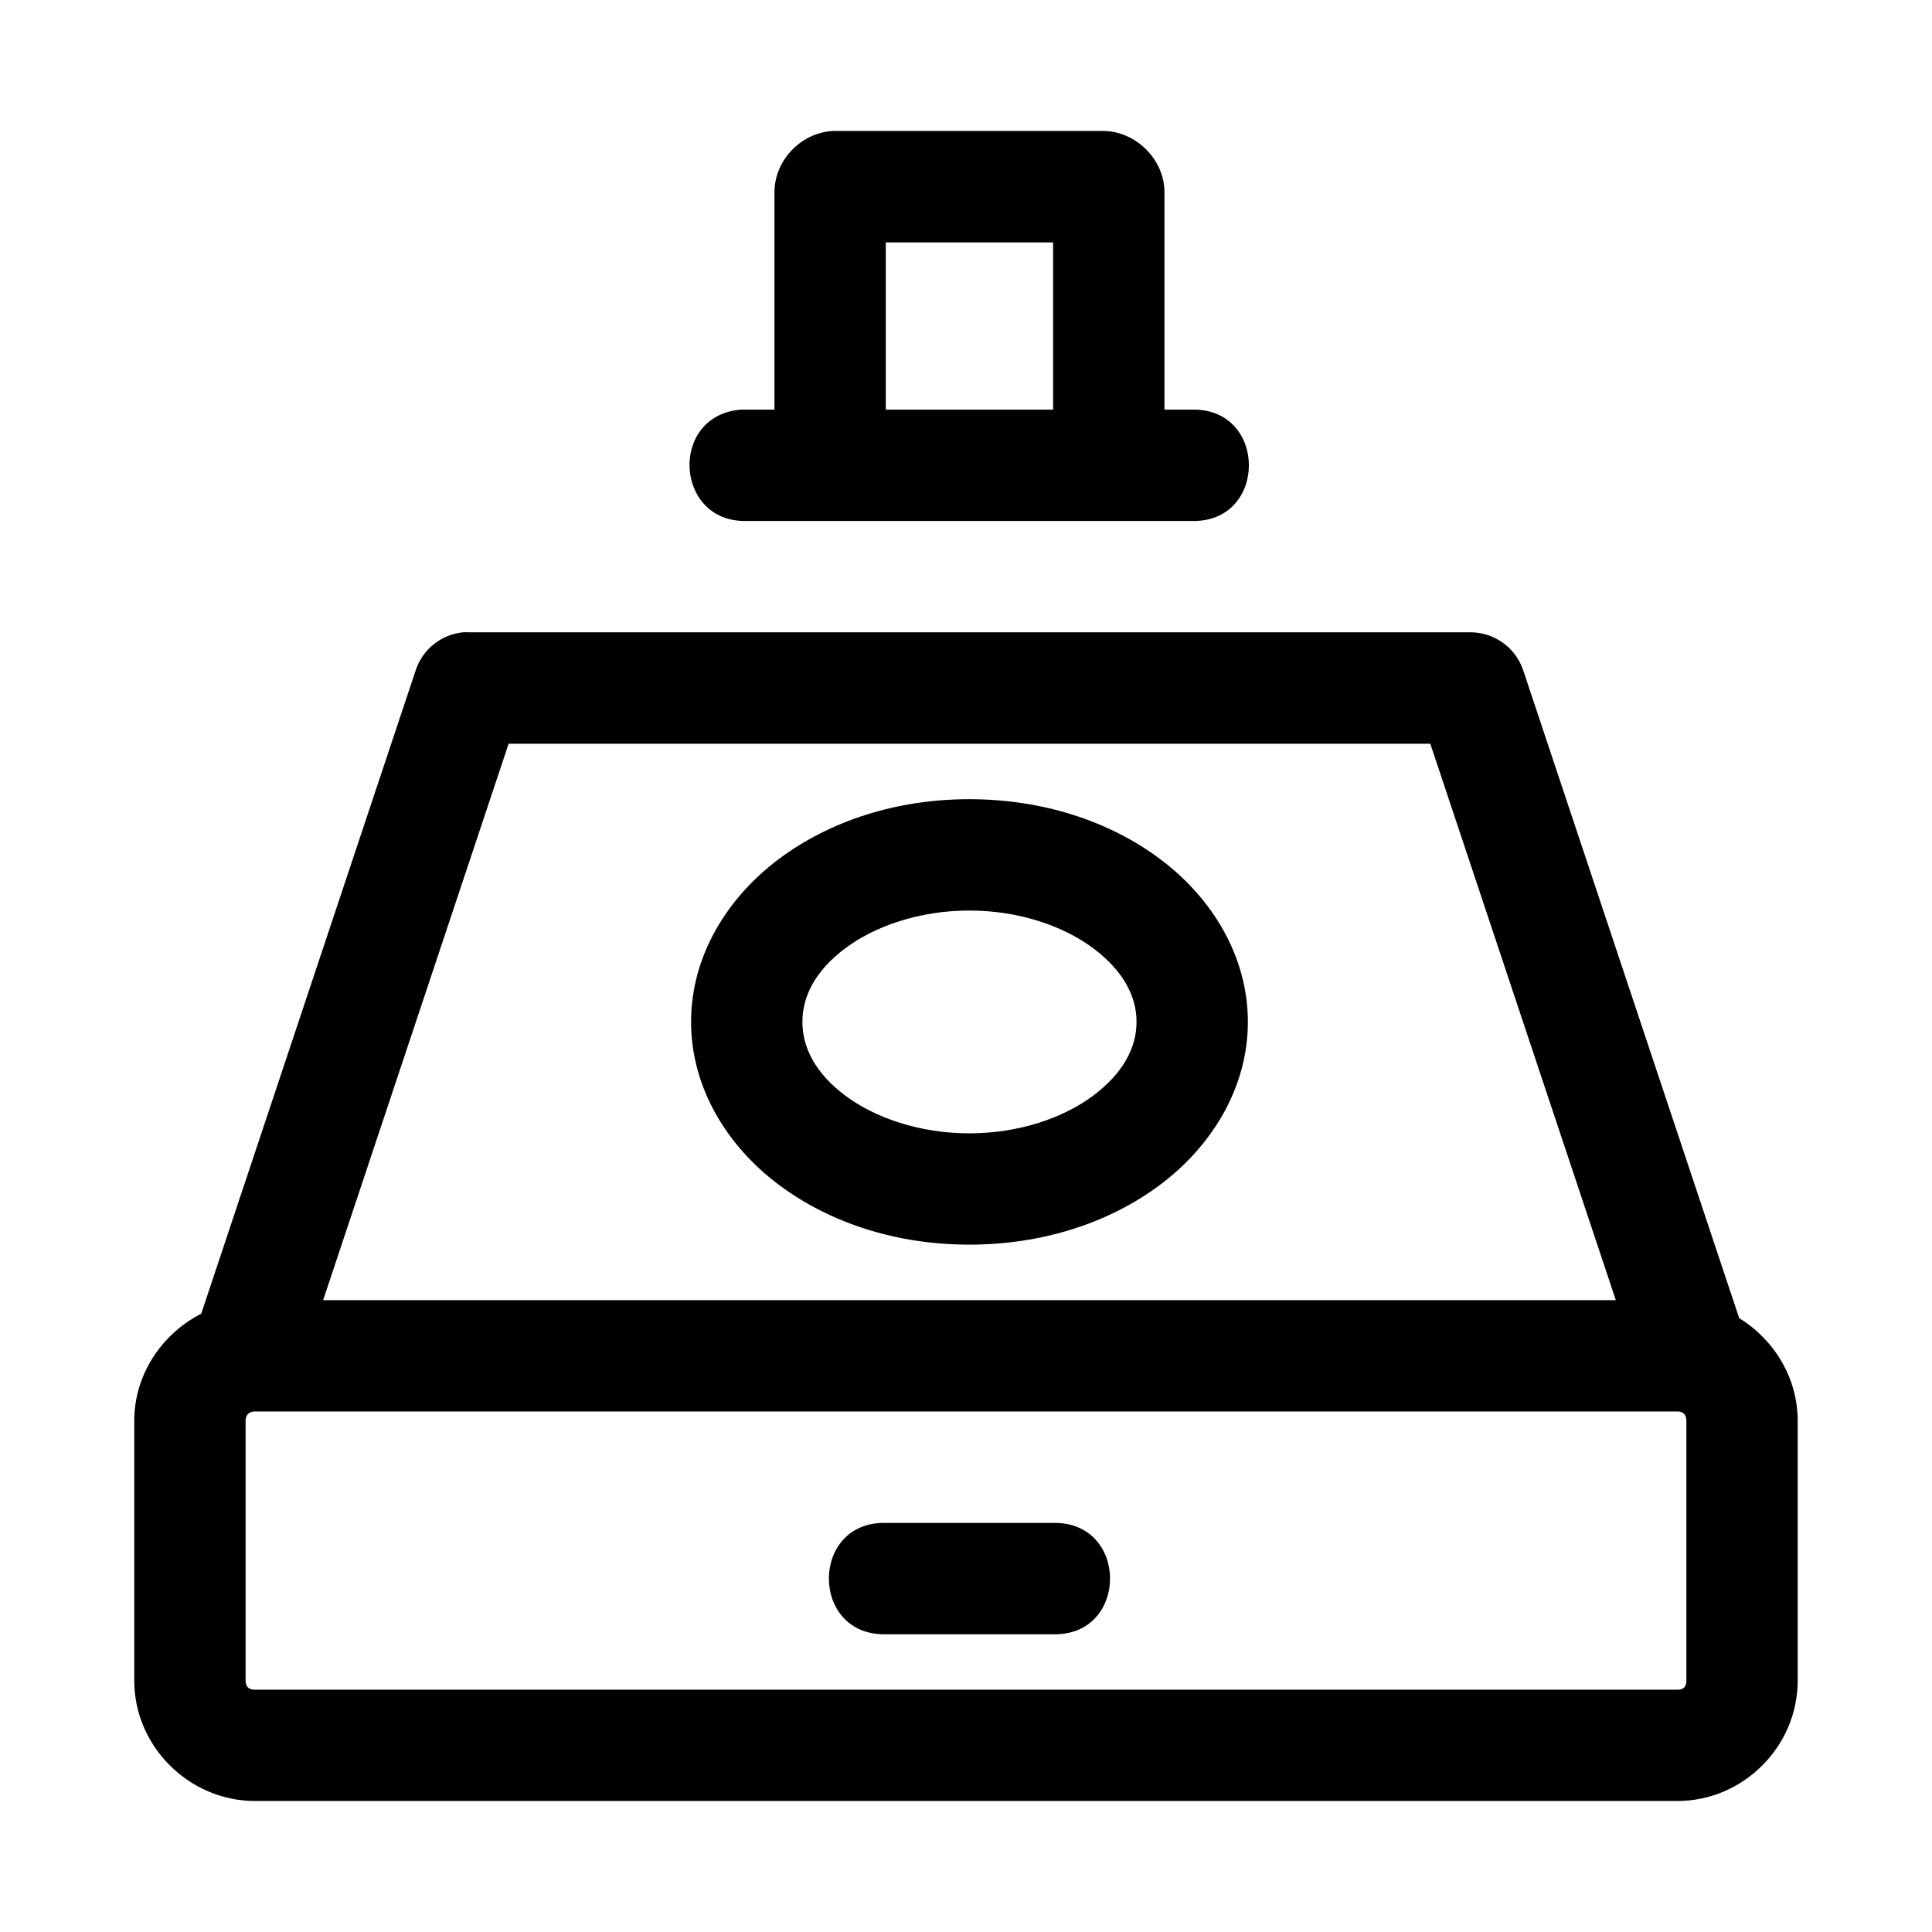 <?xml version="1.0" encoding="UTF-8"?>
<!-- Uploaded to: SVG Repo, www.svgrepo.com, Generator: SVG Repo Mixer Tools -->
<svg fill="#000000" width="800px" height="800px" version="1.1" viewBox="144 144 512 512" xmlns="http://www.w3.org/2000/svg">
 <path d="m365.46 178.7c-8.715 0-16.223 7.519-16.223 16.254v57.602c-2.898-0.004-6.039 0-8.816 0-19.223 1.418-17.738 30.078 1.523 29.504h117.94c20.113 0.477 20.113-29.953 0-29.504h-7.289v-57.602c0-8.734-7.625-16.254-16.34-16.254zm13.285 29.535h44.344v44.316h-44.344zm-112.06 103.33c-5.777 0.594-10.676 4.516-12.504 10.027l-56.852 170.55c-10.418 5.332-17.75 16.082-17.75 28.41v68.836c0 17.453 14.559 31.898 32.012 31.898h376.92c17.453 0 31.898-14.445 31.898-31.898v-68.836c0-11.457-6.289-21.566-15.504-27.23l-57.254-171.73c-2.023-5.973-7.613-10-13.918-10.027h-265.64c-0.477-0.027-0.945-0.027-1.41 0zm12.102 29.535h244.26l49.156 147.45h-342.57zm122.09 14.695c-19.285 0-36.98 5.734-50.539 15.906-13.562 10.172-23.195 25.57-23.195 43.105 0 17.539 9.637 32.965 23.195 43.133 13.562 10.172 31.254 15.906 50.539 15.906s37.066-5.734 50.625-15.906c13.562-10.172 23.195-25.598 23.195-43.133 0-17.539-9.637-32.938-23.195-43.105-13.559-10.172-31.34-15.906-50.625-15.906zm0 29.508c13.305 0 25.082 4.176 32.879 10.027 7.797 5.848 11.438 12.57 11.438 19.48 0 6.906-3.637 13.66-11.438 19.508-7.797 5.848-19.57 10.027-32.879 10.027-13.305 0-25.109-4.176-32.906-10.027-7.797-5.848-11.324-12.602-11.324-19.508s3.527-13.629 11.324-19.48c7.797-5.848 19.602-10.027 32.906-10.027zm-189.28 132.75h376.92c1.617 0 2.391 0.887 2.391 2.512v68.836c0 1.617-0.781 2.391-2.391 2.391h-376.92c-1.617 0-2.512-0.781-2.512-2.391v-68.836c0-1.617 0.891-2.512 2.512-2.512zm167.15 29.535c-20.113-0.477-20.113 29.953 0 29.508h44.344c20.113 0.477 20.113-29.953 0-29.508z"/>
</svg>